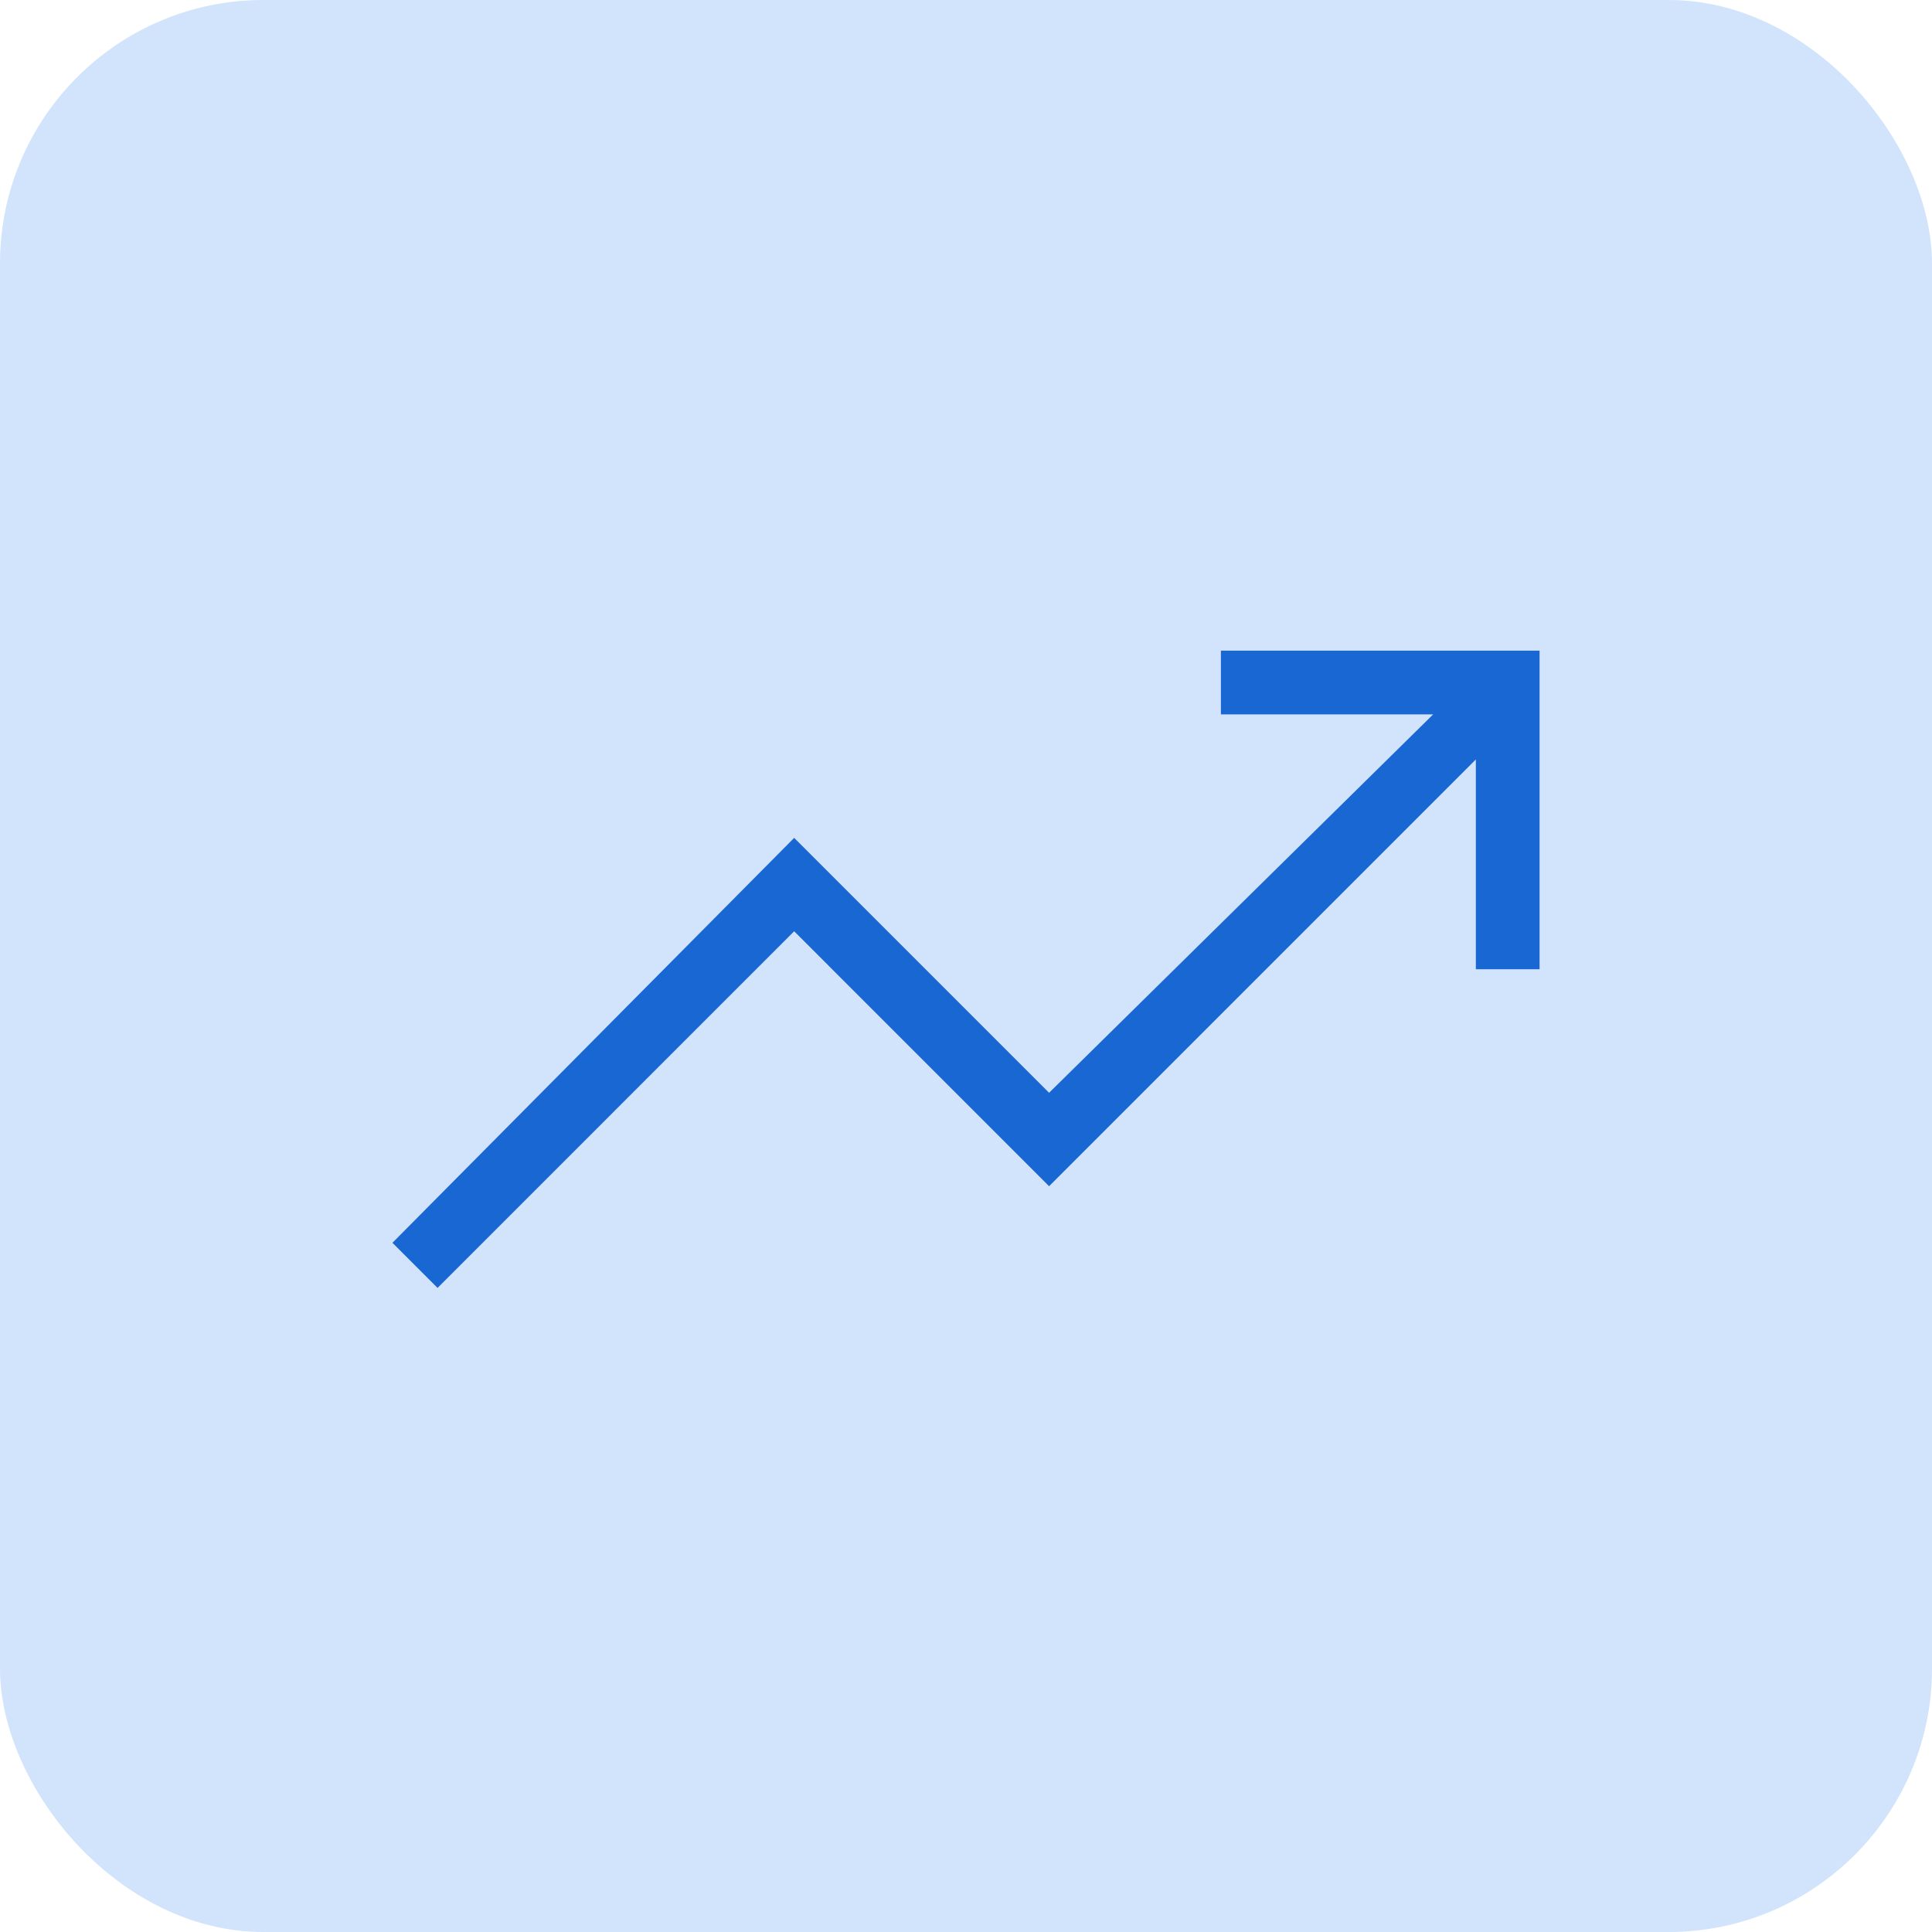 <svg width="48" height="48" viewBox="0 0 48 48" fill="none" xmlns="http://www.w3.org/2000/svg">
<rect width="48" height="48" rx="6.545" fill="#D2E3FC"/>
<mask id="mask0_8079_94435" style="mask-type:alpha" maskUnits="userSpaceOnUse" x="5" y="4" width="38" height="39">
<rect x="5" y="4.929" width="38" height="38" fill="#D9D9D9"/>
</mask>
<g mask="url(#mask0_8079_94435)">
<path d="M10.871 31.998L9.75 30.877L19.731 20.817L26.064 27.15L35.607 17.748H30.333V16.165H38.25V24.081H36.667V18.868L26.064 29.471L19.731 23.137L10.871 31.998Z" fill="#1967D2"/>
</g>
</svg>
